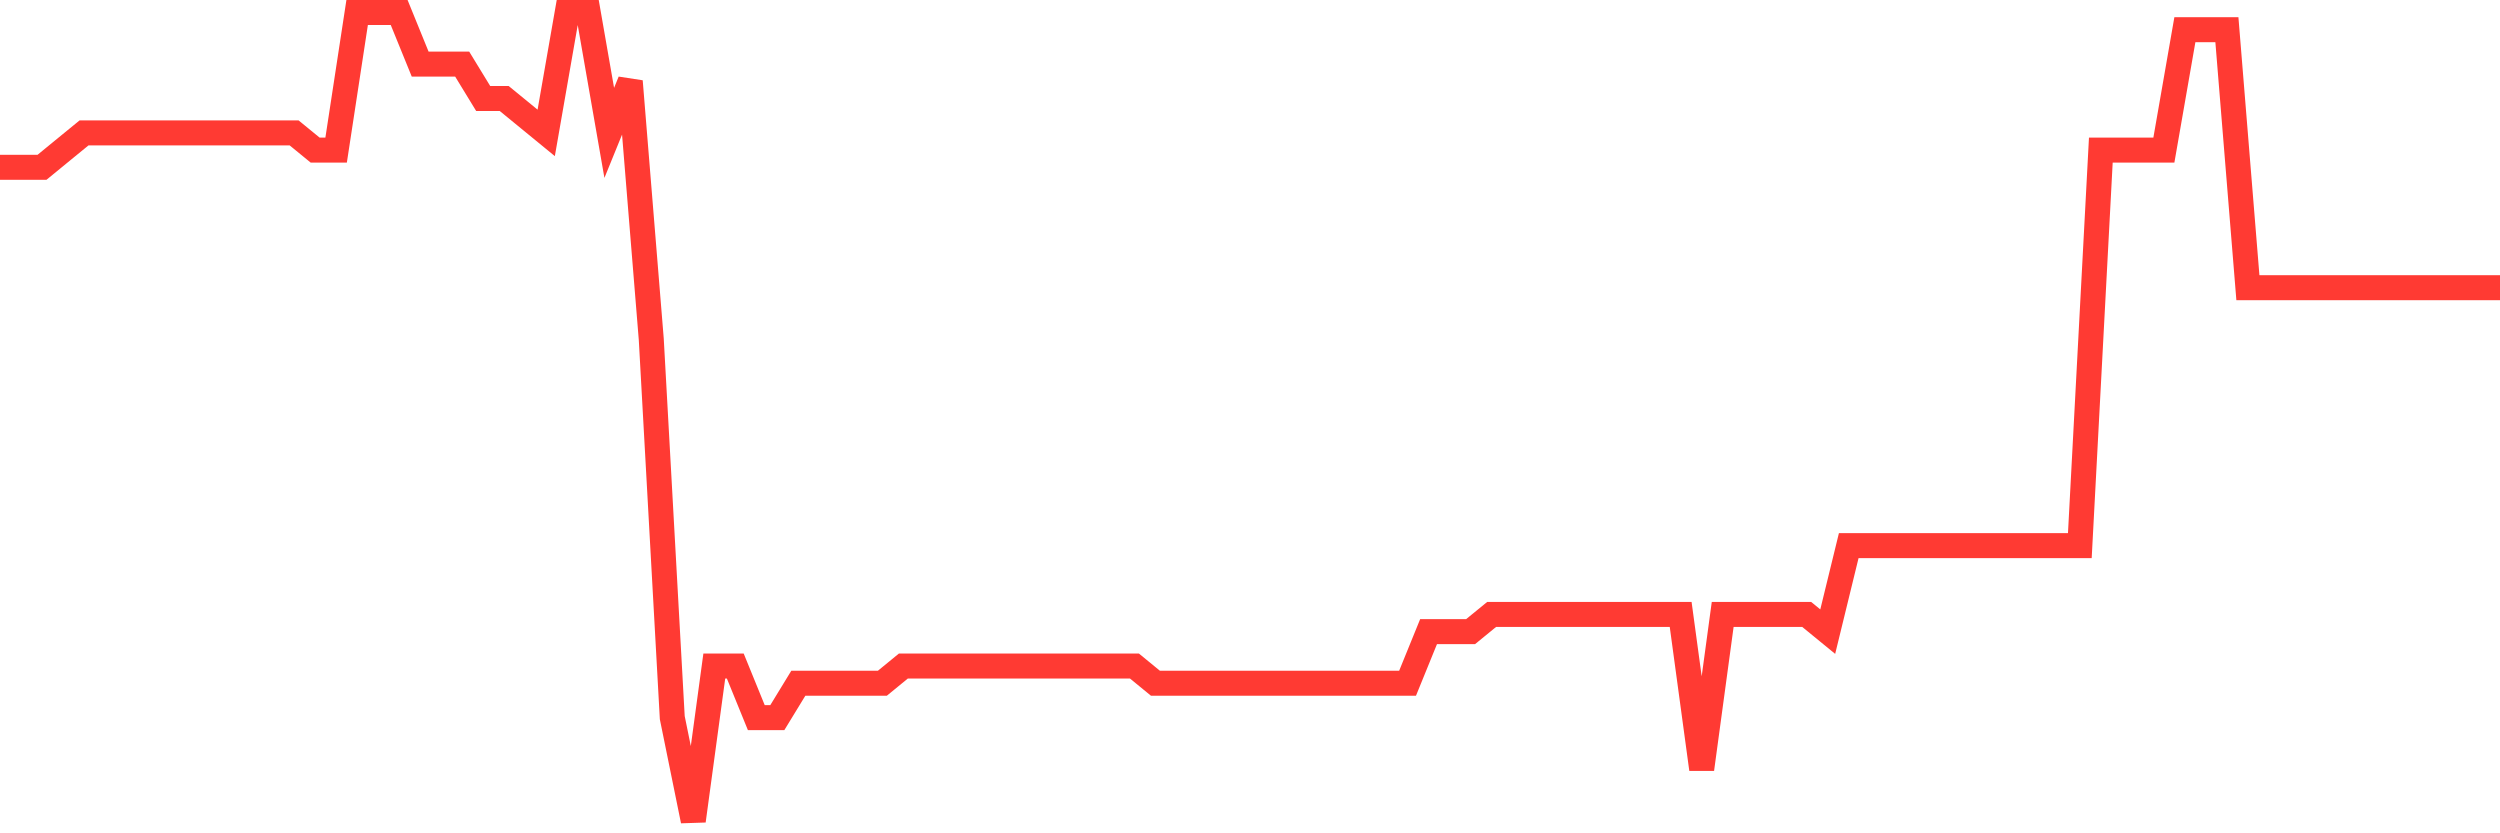 <svg
  xmlns="http://www.w3.org/2000/svg"
  xmlns:xlink="http://www.w3.org/1999/xlink"
  width="120"
  height="40"
  viewBox="0 0 120 40"
  preserveAspectRatio="none"
>
  <polyline
    points="0,8.03 1.008,8.03 2.017,8.03 3.025,7.204 4.034,6.379 5.042,6.379 6.05,6.379 7.059,6.379 8.067,6.379 9.076,6.379 10.084,6.379 11.092,6.379 12.101,6.379 13.109,6.379 14.118,6.379 15.126,7.204 16.134,7.204 17.143,0.6 18.151,0.6 19.16,0.6 20.168,3.077 21.176,3.077 22.185,3.077 23.193,4.728 24.202,4.728 25.21,5.553 26.218,6.379 27.227,0.6 28.235,0.6 29.244,6.379 30.252,3.902 31.261,16.285 32.269,34.447 33.277,39.4 34.286,31.97 35.294,31.97 36.303,34.447 37.311,34.447 38.319,32.796 39.328,32.796 40.336,32.796 41.345,32.796 42.353,32.796 43.361,31.97 44.37,31.97 45.378,31.97 46.387,31.97 47.395,31.97 48.403,31.97 49.412,31.97 50.42,31.97 51.429,31.97 52.437,31.97 53.445,31.97 54.454,31.97 55.462,32.796 56.471,32.796 57.479,32.796 58.487,32.796 59.496,32.796 60.504,32.796 61.513,32.796 62.521,32.796 63.529,32.796 64.538,32.796 65.546,32.796 66.555,32.796 67.563,32.796 68.571,30.319 69.58,30.319 70.588,30.319 71.597,29.494 72.605,29.494 73.613,29.494 74.622,29.494 75.63,29.494 76.639,29.494 77.647,29.494 78.655,29.494 79.664,29.494 80.672,29.494 81.681,36.923 82.689,29.494 83.697,29.494 84.706,29.494 85.714,29.494 86.723,29.494 87.731,30.319 88.739,26.191 89.748,26.191 90.756,26.191 91.765,26.191 92.773,26.191 93.782,26.191 94.79,26.191 95.798,26.191 96.807,26.191 97.815,26.191 98.824,26.191 99.832,26.191 100.84,7.204 101.849,7.204 102.857,7.204 103.866,7.204 104.874,1.426 105.882,1.426 106.891,1.426 107.899,13.809 108.908,13.809 109.916,13.809 110.924,13.809 111.933,13.809 112.941,13.809 113.95,13.809 114.958,13.809 115.966,13.809 116.975,13.809 117.983,13.809 118.992,13.809 120,13.809"
    fill="none"
    stroke="#ff3a33"
    stroke-width="1.2"
  >
  </polyline>
</svg>